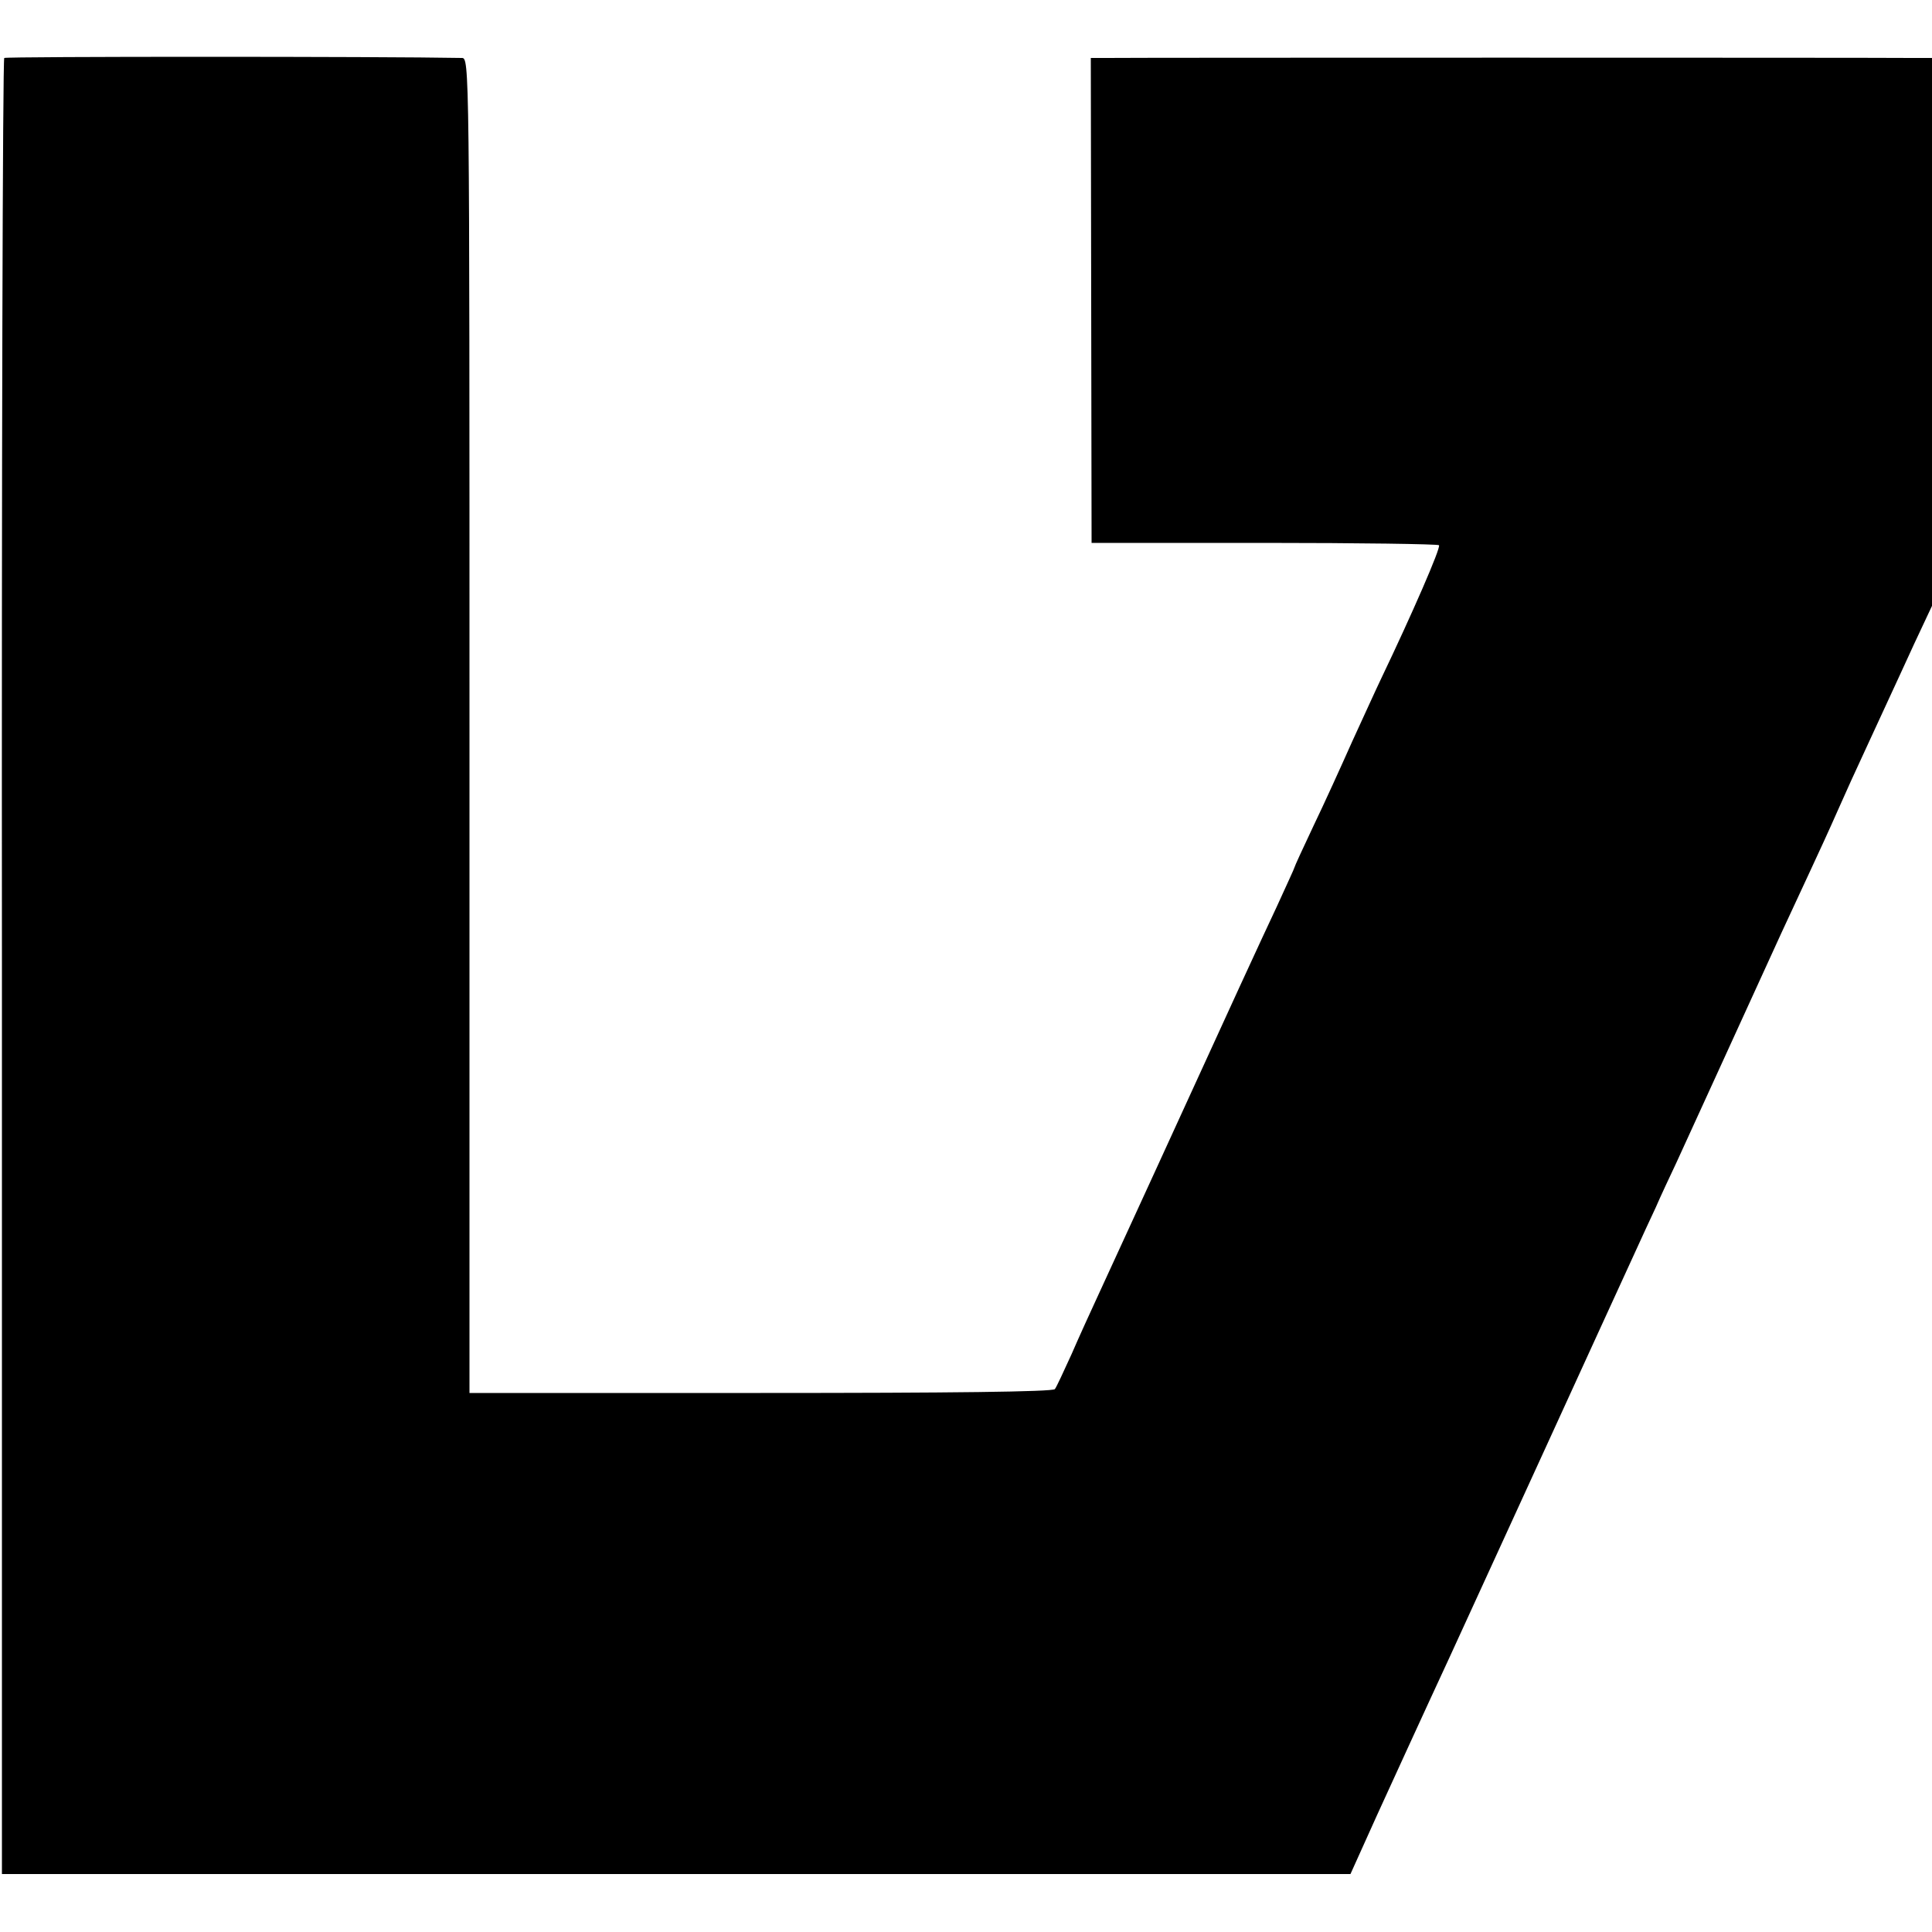<?xml version="1.0" standalone="no"?>
<!DOCTYPE svg PUBLIC "-//W3C//DTD SVG 20010904//EN"
 "http://www.w3.org/TR/2001/REC-SVG-20010904/DTD/svg10.dtd">
<svg version="1.0" xmlns="http://www.w3.org/2000/svg"
 width="500pt" height="500pt" viewBox="0 0 500 500"
 preserveAspectRatio="xMidYMid meet">
<g transform="translate(0,500) scale(0.1,-0.1)"
fill="#000000" stroke="none">
<path d="M11 4850 c-4 -3 -7 -1061 -6 -2353 l0 -2347 1745 0 1745 0 69 153
c38 83 122 267 187 407 64 140 178 388 252 550 127 278 152 332 228 498 17 37
41 90 54 117 12 28 36 79 53 115 25 55 153 334 272 595 18 39 50 108 72 155
22 47 55 119 73 160 18 41 52 116 75 165 23 50 50 108 60 130 10 22 39 84 64
139 l46 98 0 709 0 709 -52 0 c-74 1 -2034 1 -2084 0 l-41 0 1 -627 1 -628
447 0 c245 0 449 -3 452 -6 6 -5 -71 -181 -149 -344 -13 -27 -47 -102 -76
-165 -28 -63 -73 -162 -100 -218 -27 -57 -49 -105 -49 -107 0 -2 -21 -47 -46
-102 -41 -87 -112 -241 -314 -683 -59 -128 -87 -190 -147 -320 -19 -41 -51
-111 -70 -155 -20 -44 -39 -85 -43 -90 -6 -7 -269 -10 -762 -10 l-753 0 0
1728 c0 1721 0 1727 -20 1727 -203 4 -1179 4 -1184 0z"/>
</g>
</svg>
